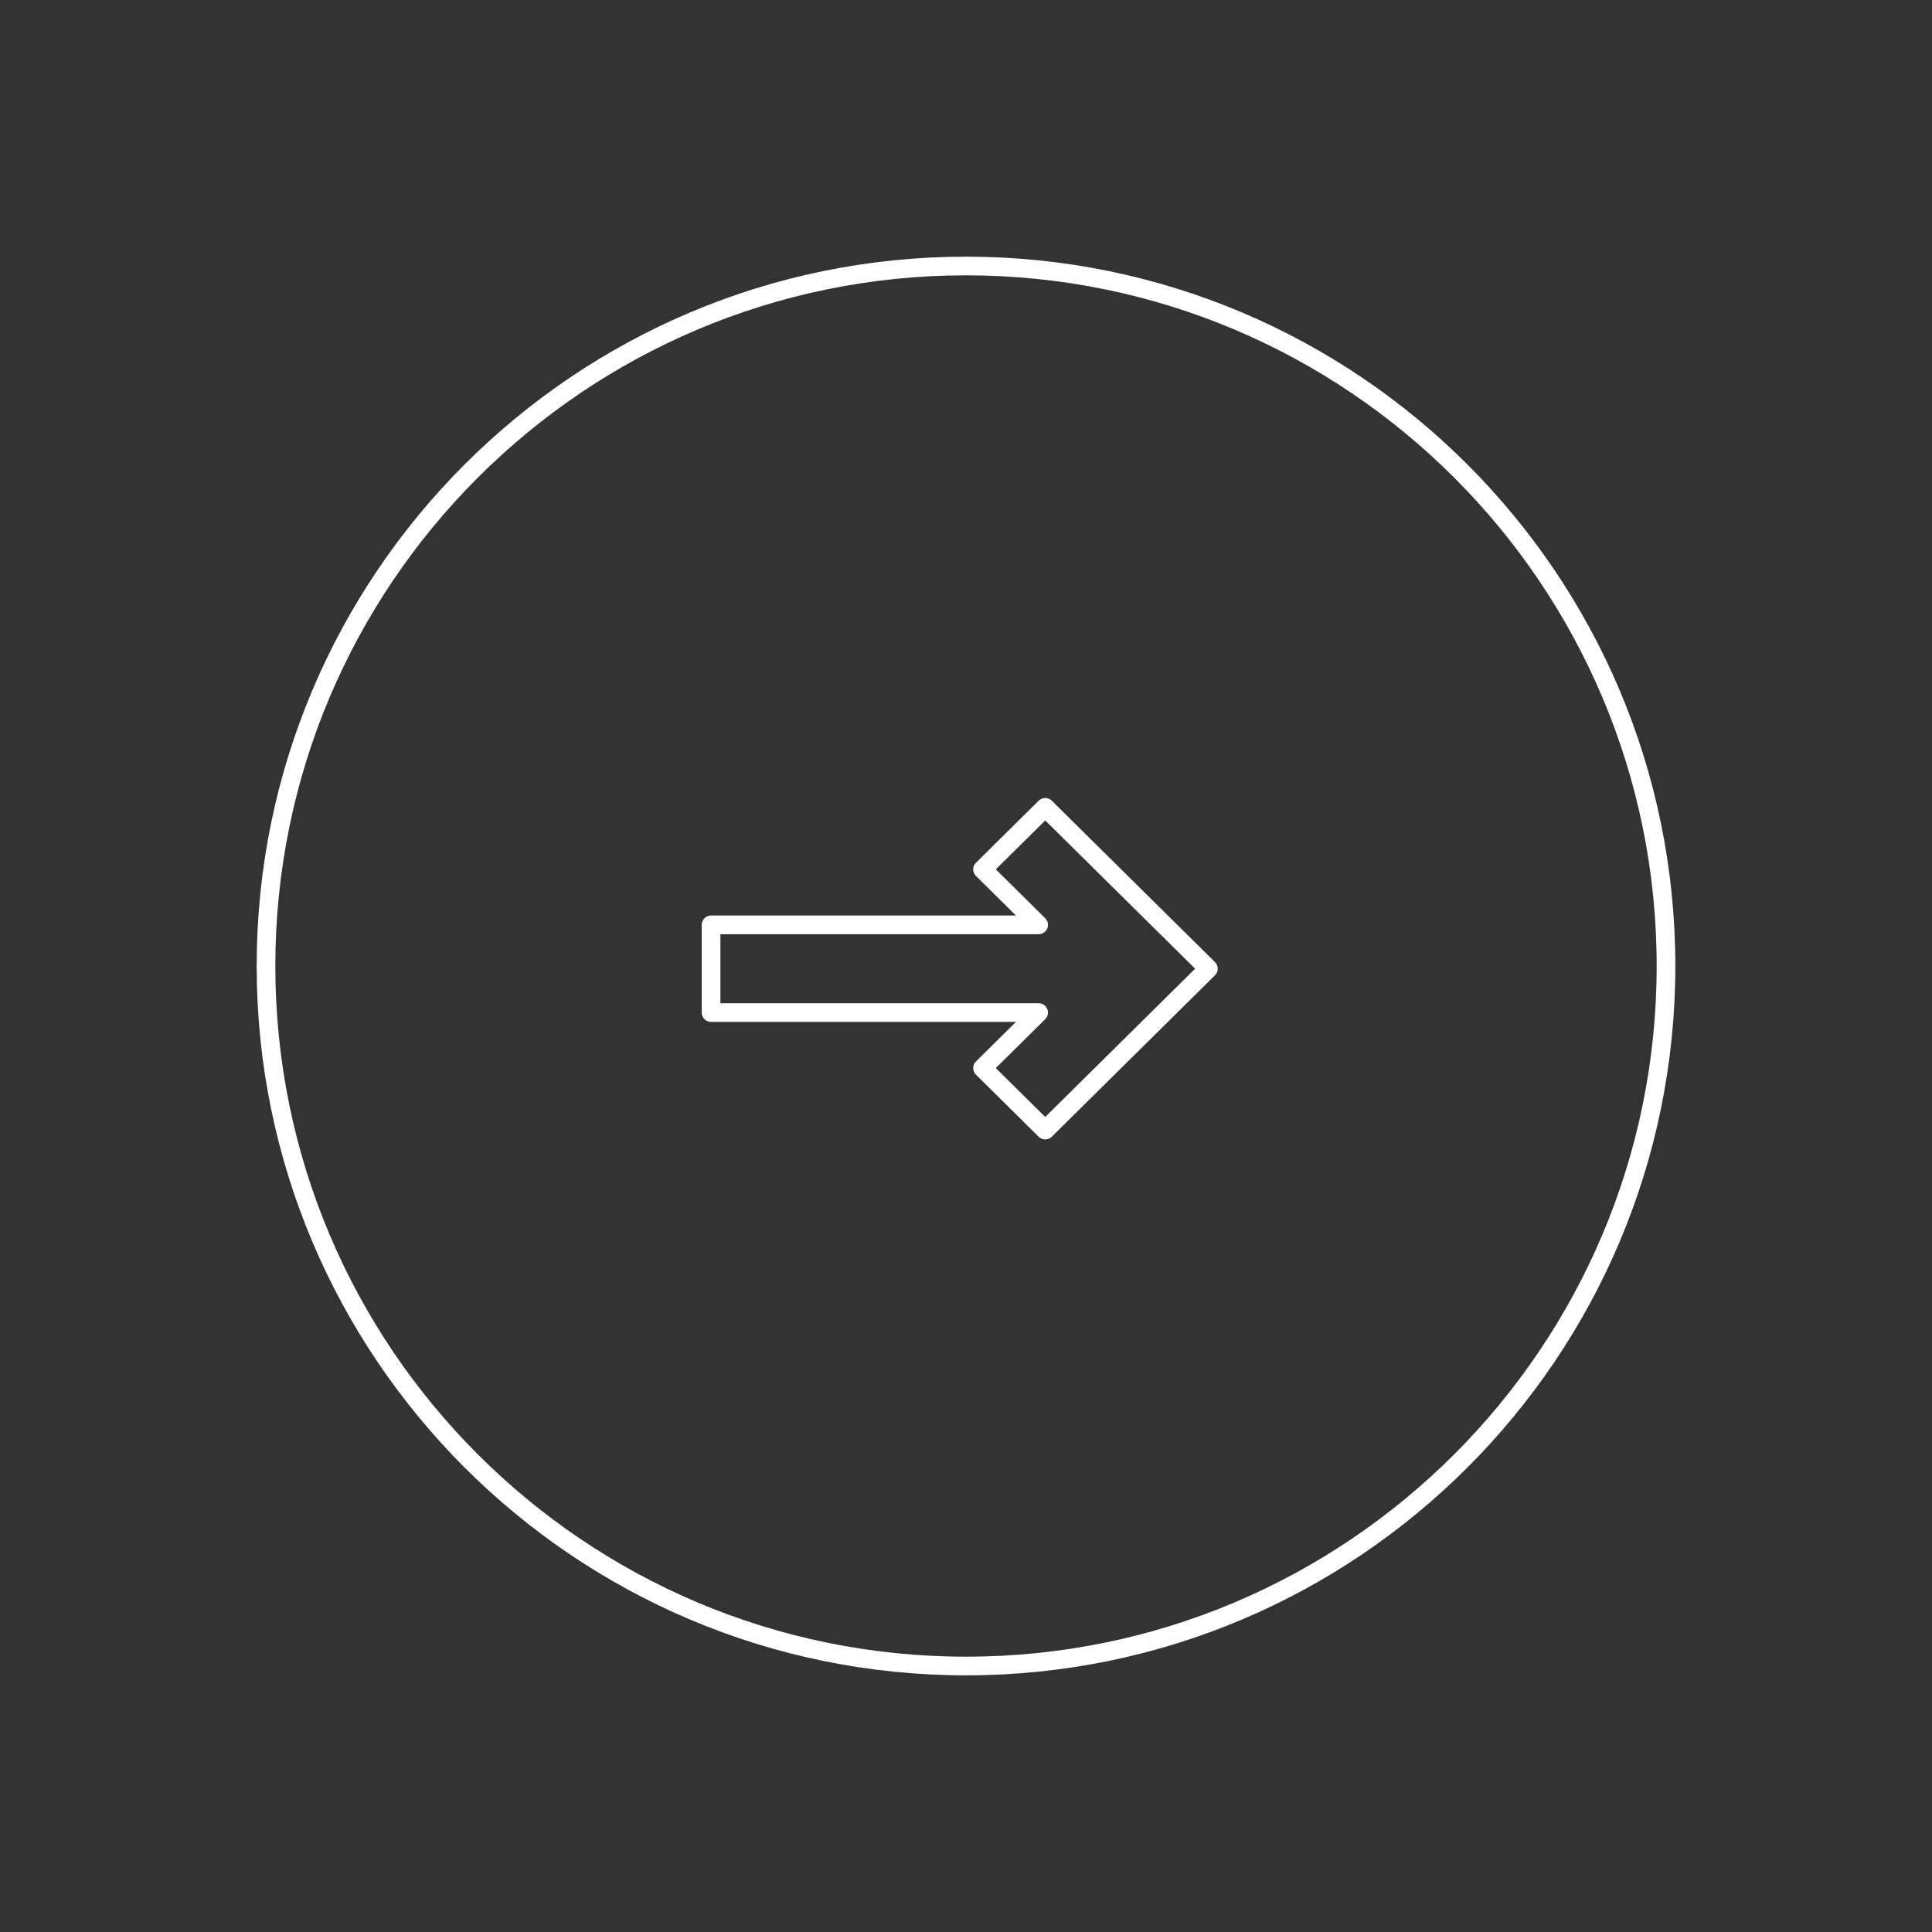 <svg xmlns="http://www.w3.org/2000/svg" viewBox="0 0 207 207" width="207" height="207" preserveAspectRatio="xMidYMid meet" style="visibility: inherit; opacity: 1; width: 100%; height: 100%; transform: translate3d(0px, 0px, 0px);"><rect x="0" y="0" width="207" height="207" fill="#333333" stroke="none"/><defs><clipPath id="__lottie_element_8"><rect width="207" height="207" x="0" y="0"></rect></clipPath></defs><g clip-path="url(#__lottie_element_8)"><g transform="matrix(1,0,0,1,103.5,103.5)" opacity="1" style="display: block;"><g opacity="1" transform="matrix(1,0,0,1,0,0)"><path fill="rgb(255,255,255)" fill-opacity="0" d=" M25.97,0.289 C25.97,0.289 17.23,8.935 17.23,8.935 C17.23,8.935 8.489,17.581 8.489,17.581 C8.489,17.581 1.772,10.936 1.772,10.936 C1.772,10.936 7.784,4.989 7.784,4.989 C7.784,4.989 -3.237,4.989 -3.237,4.989 C-3.237,4.989 -13.765,4.989 -13.765,4.989 C-13.765,4.989 -27.314,4.989 -27.314,4.989 C-27.314,4.989 -27.314,0.291 -27.314,0.291 C-27.314,0.291 -27.314,-4.408 -27.314,-4.408 C-27.314,-4.408 -13.765,-4.408 -13.765,-4.408 C-13.765,-4.408 -3.237,-4.408 -3.237,-4.408 C-3.237,-4.408 7.784,-4.408 7.784,-4.408 C7.784,-4.408 1.772,-10.355 1.772,-10.355 C1.772,-10.355 8.489,-17 8.489,-17 C8.489,-17 17.23,-8.355 17.23,-8.355 C17.23,-8.355 25.97,0.289 25.97,0.289z"></path><path stroke-linecap="round" stroke-linejoin="round" fill-opacity="0" stroke="rgb(255,255,255)" stroke-opacity="1" stroke-width="2" d=" M25.97,0.289 C25.97,0.289 17.23,8.935 17.23,8.935 C17.23,8.935 8.489,17.581 8.489,17.581 C8.489,17.581 1.772,10.936 1.772,10.936 C1.772,10.936 7.784,4.989 7.784,4.989 C7.784,4.989 -3.237,4.989 -3.237,4.989 C-3.237,4.989 -13.765,4.989 -13.765,4.989 C-13.765,4.989 -27.314,4.989 -27.314,4.989 C-27.314,4.989 -27.314,0.291 -27.314,0.291 C-27.314,0.291 -27.314,-4.408 -27.314,-4.408 C-27.314,-4.408 -13.765,-4.408 -13.765,-4.408 C-13.765,-4.408 -3.237,-4.408 -3.237,-4.408 C-3.237,-4.408 7.784,-4.408 7.784,-4.408 C7.784,-4.408 1.772,-10.355 1.772,-10.355 C1.772,-10.355 8.489,-17 8.489,-17 C8.489,-17 17.23,-8.355 17.23,-8.355 C17.23,-8.355 25.97,0.289 25.97,0.289z"></path></g><path stroke-linecap="butt" stroke-linejoin="miter" fill-opacity="0" stroke-miterlimit="4" stroke="rgb(255,255,255)" stroke-opacity="1" stroke-width="2" d=" M0,-75 C41.393,-75 75,-41.393 75,0 C75,41.393 41.393,75 0,75 C-41.393,75 -75,41.393 -75,0 C-75,-41.393 -41.393,-75 0,-75z"></path></g></g></svg>